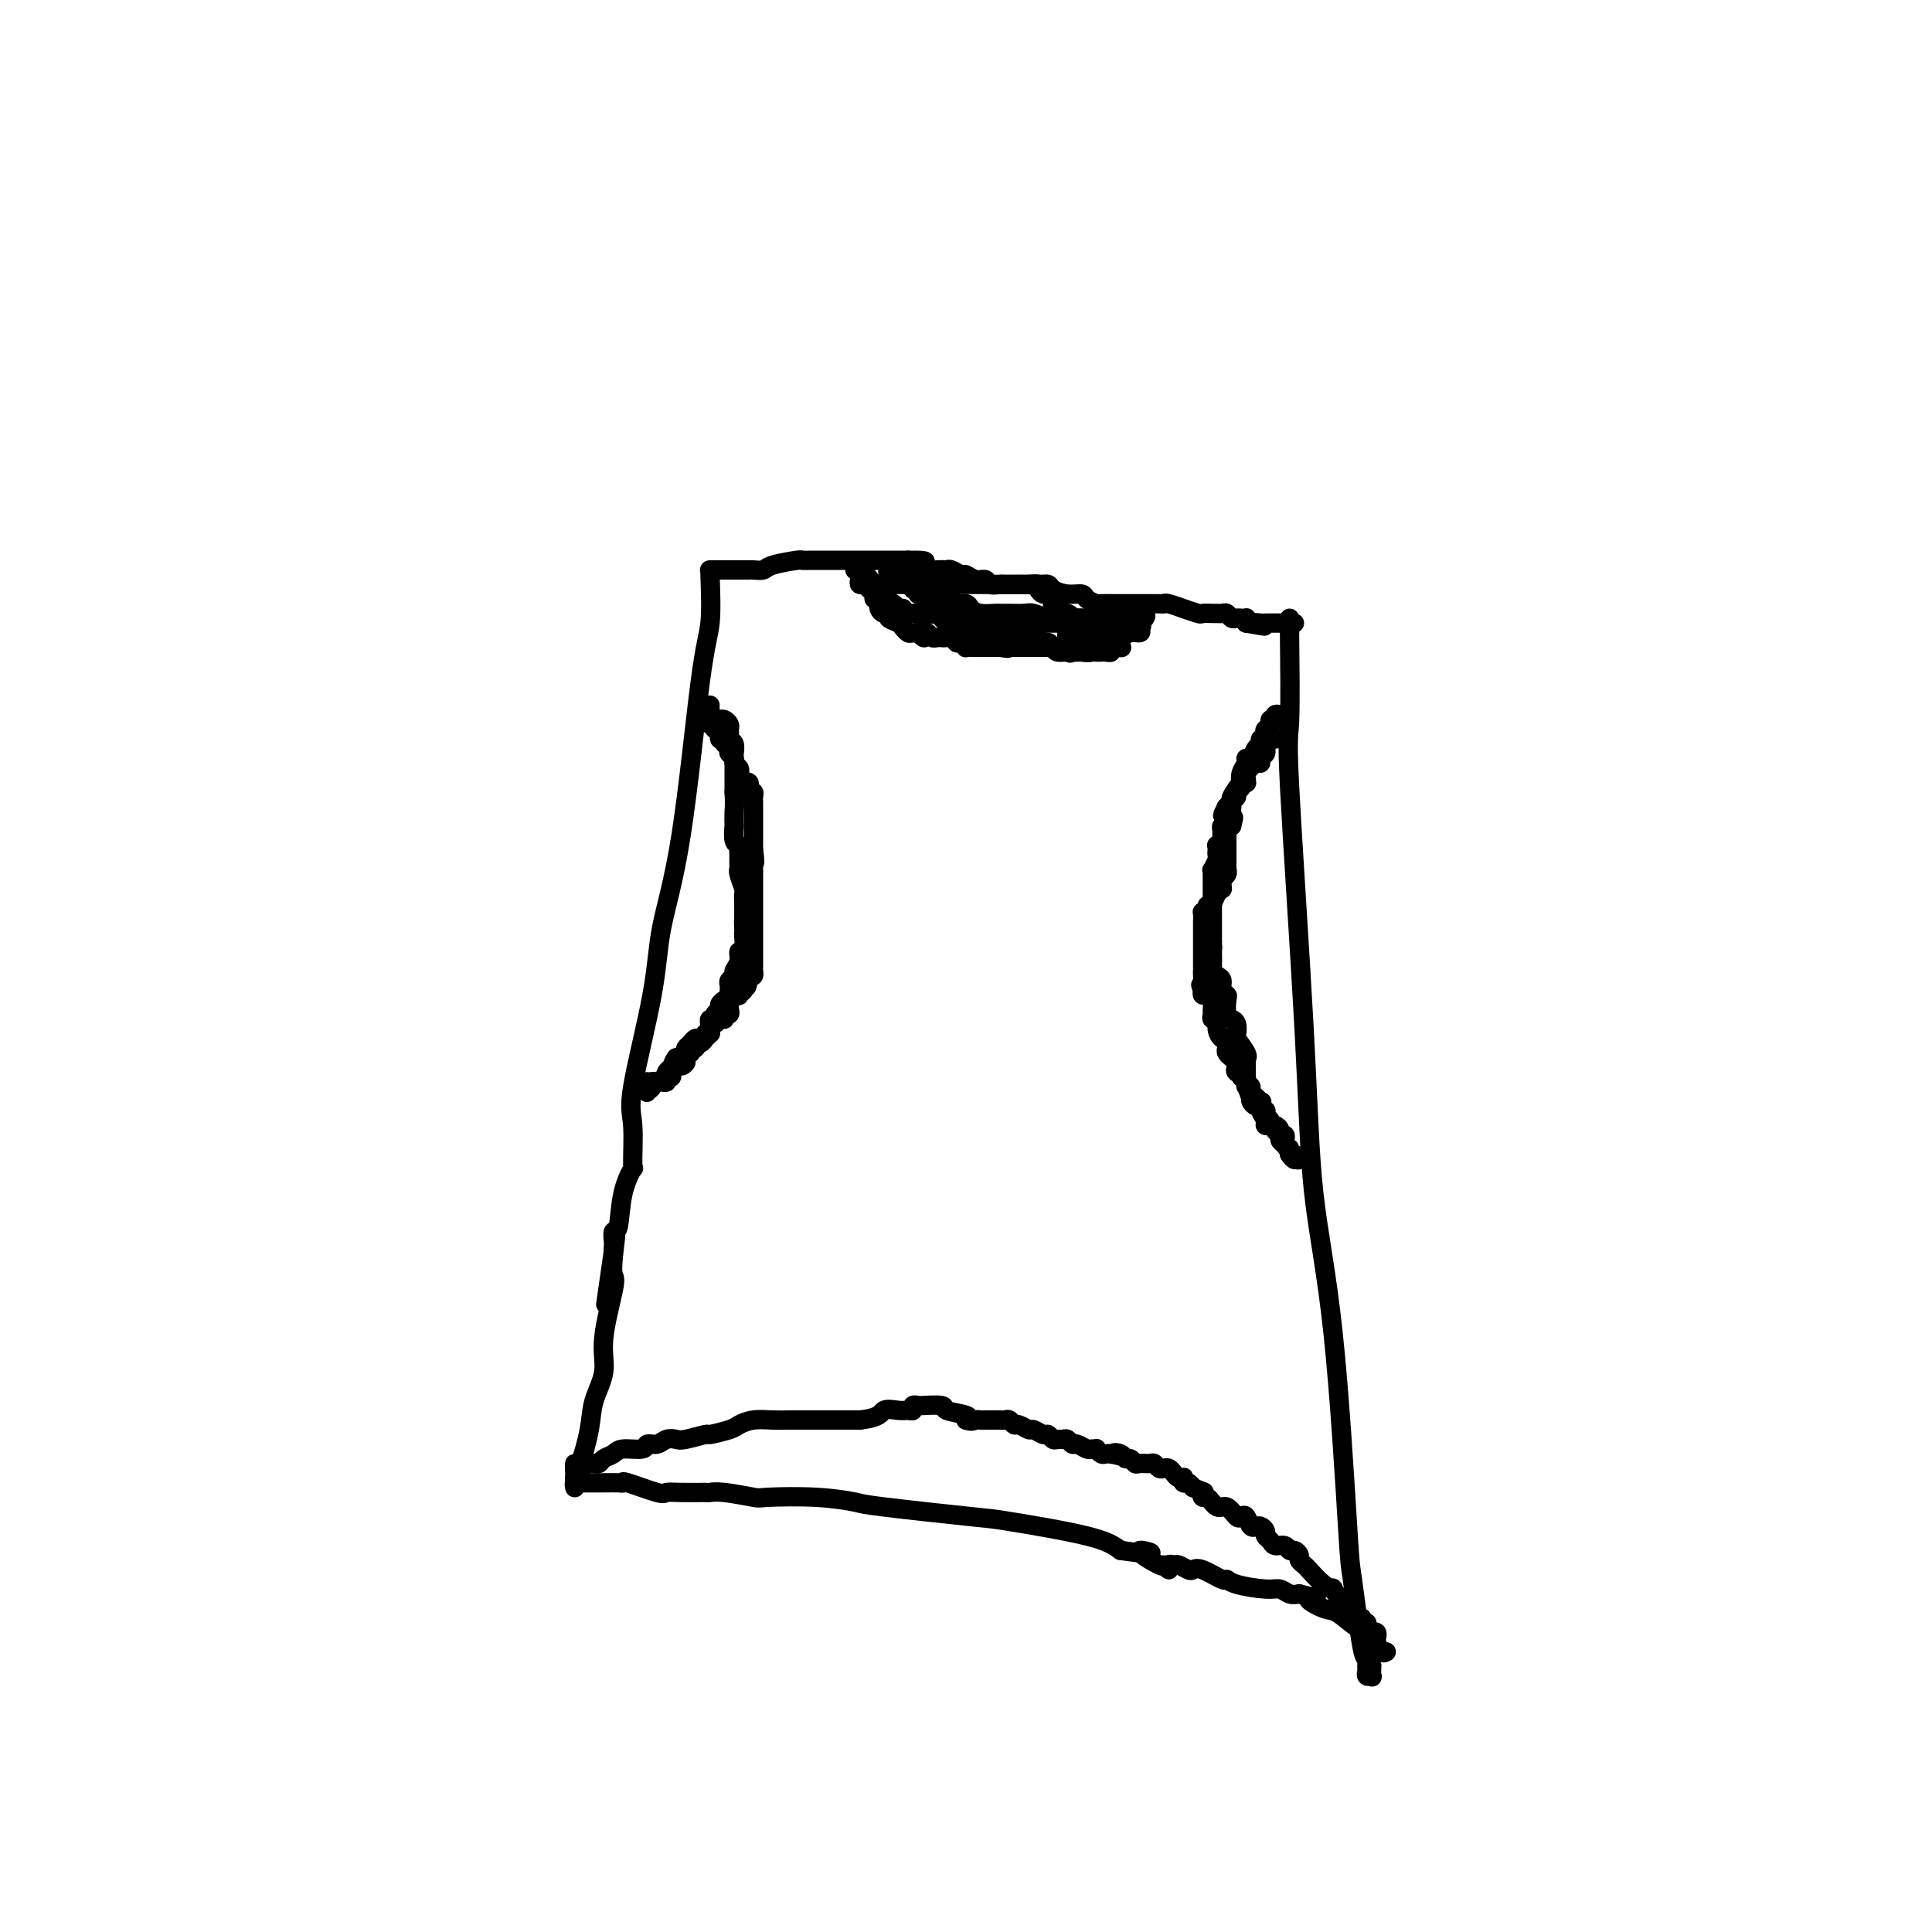 <svg viewBox='0 0 400 400' version='1.1' xmlns='http://www.w3.org/2000/svg' xmlns:xlink='http://www.w3.org/1999/xlink'><g fill='none' stroke='#000000' stroke-width='4' stroke-linecap='round' stroke-linejoin='round'><path d='M147,119c0.136,3.704 0.271,7.409 0,10c-0.271,2.591 -0.949,4.069 -2,12c-1.051,7.931 -2.474,22.314 -4,32c-1.526,9.686 -3.156,14.674 -4,19c-0.844,4.326 -0.904,7.989 -2,14c-1.096,6.011 -3.229,14.369 -4,19c-0.771,4.631 -0.181,5.536 0,8c0.181,2.464 -0.046,6.487 0,8c0.046,1.513 0.366,0.517 0,1c-0.366,0.483 -1.419,2.444 -2,5c-0.581,2.556 -0.692,5.707 -1,7c-0.308,1.293 -0.815,0.728 -1,1c-0.185,0.272 -0.050,1.381 0,2c0.050,0.619 0.014,0.748 0,1c-0.014,0.252 -0.007,0.626 0,1'/><path d='M127,259c-3.097,21.659 -0.838,5.807 0,0c0.838,-5.807 0.255,-1.570 0,1c-0.255,2.570 -0.180,3.474 0,4c0.180,0.526 0.467,0.674 0,3c-0.467,2.326 -1.687,6.828 -2,10c-0.313,3.172 0.280,5.012 0,7c-0.280,1.988 -1.434,4.123 -2,6c-0.566,1.877 -0.544,3.497 -1,6c-0.456,2.503 -1.390,5.890 -2,7c-0.610,1.110 -0.895,-0.056 -1,0c-0.105,0.056 -0.028,1.335 0,2c0.028,0.665 0.008,0.718 0,1c-0.008,0.282 -0.002,0.795 0,1c0.002,0.205 0.001,0.103 0,0'/><path d='M267,128c-0.002,0.133 -0.003,0.265 0,1c0.003,0.735 0.011,2.072 0,2c-0.011,-0.072 -0.041,-1.553 0,2c0.041,3.553 0.153,12.139 0,16c-0.153,3.861 -0.570,2.998 0,14c0.570,11.002 2.127,33.870 3,50c0.873,16.130 1.064,25.522 2,34c0.936,8.478 2.619,16.042 4,29c1.381,12.958 2.461,31.311 3,40c0.539,8.689 0.537,7.714 1,11c0.463,3.286 1.391,10.832 2,14c0.609,3.168 0.899,1.959 1,2c0.101,0.041 0.013,1.334 0,2c-0.013,0.666 0.049,0.707 0,1c-0.049,0.293 -0.209,0.838 0,1c0.209,0.162 0.788,-0.060 1,0c0.212,0.060 0.057,0.401 0,0c-0.057,-0.401 -0.016,-1.543 0,-2c0.016,-0.457 0.008,-0.228 0,0'/><path d='M119,308c-0.086,-0.423 -0.172,-0.845 0,-1c0.172,-0.155 0.603,-0.042 1,0c0.397,0.042 0.762,0.012 1,0c0.238,-0.012 0.349,-0.005 1,0c0.651,0.005 1.842,0.009 3,0c1.158,-0.009 2.284,-0.031 3,0c0.716,0.031 1.021,0.113 1,0c-0.021,-0.113 -0.369,-0.423 1,0c1.369,0.423 4.457,1.578 6,2c1.543,0.422 1.543,0.112 2,0c0.457,-0.112 1.370,-0.026 3,0c1.630,0.026 3.977,-0.007 5,0c1.023,0.007 0.721,0.053 1,0c0.279,-0.053 1.140,-0.207 3,0c1.860,0.207 4.721,0.775 6,1c1.279,0.225 0.977,0.106 3,0c2.023,-0.106 6.371,-0.199 10,0c3.629,0.199 6.539,0.689 8,1c1.461,0.311 1.471,0.442 6,1c4.529,0.558 13.575,1.541 18,2c4.425,0.459 4.230,0.393 8,1c3.770,0.607 11.506,1.888 16,3c4.494,1.112 5.747,2.056 7,3'/><path d='M232,321c10.421,1.514 4.973,-0.201 4,0c-0.973,0.201 2.527,2.317 4,3c1.473,0.683 0.918,-0.067 1,0c0.082,0.067 0.799,0.950 1,1c0.201,0.050 -0.115,-0.732 0,-1c0.115,-0.268 0.662,-0.021 1,0c0.338,0.021 0.469,-0.183 1,0c0.531,0.183 1.462,0.752 2,1c0.538,0.248 0.682,0.174 1,0c0.318,-0.174 0.809,-0.449 2,0c1.191,0.449 3.082,1.622 4,2c0.918,0.378 0.865,-0.039 1,0c0.135,0.039 0.459,0.532 2,1c1.541,0.468 4.300,0.909 6,1c1.700,0.091 2.342,-0.168 3,0c0.658,0.168 1.331,0.762 2,1c0.669,0.238 1.335,0.119 2,0'/><path d='M269,330c6.027,1.500 2.595,0.751 2,1c-0.595,0.249 1.647,1.496 3,2c1.353,0.504 1.815,0.265 3,1c1.185,0.735 3.092,2.445 4,3c0.908,0.555 0.818,-0.044 1,0c0.182,0.044 0.636,0.732 1,1c0.364,0.268 0.636,0.118 1,0c0.364,-0.118 0.819,-0.203 1,0c0.181,0.203 0.087,0.695 0,1c-0.087,0.305 -0.168,0.422 0,1c0.168,0.578 0.584,1.617 1,2c0.416,0.383 0.833,0.109 1,0c0.167,-0.109 0.083,-0.055 0,0'/><path d='M119,306c0.408,0.091 0.816,0.182 1,0c0.184,-0.182 0.144,-0.636 0,-1c-0.144,-0.364 -0.390,-0.636 0,-1c0.390,-0.364 1.418,-0.818 2,-1c0.582,-0.182 0.720,-0.091 1,0c0.280,0.091 0.702,0.183 1,0c0.298,-0.183 0.470,-0.642 1,-1c0.530,-0.358 1.416,-0.617 2,-1c0.584,-0.383 0.866,-0.891 2,-1c1.134,-0.109 3.119,0.181 4,0c0.881,-0.181 0.656,-0.832 1,-1c0.344,-0.168 1.256,0.147 2,0c0.744,-0.147 1.320,-0.757 2,-1c0.680,-0.243 1.464,-0.121 2,0c0.536,0.121 0.825,0.240 2,0c1.175,-0.240 3.237,-0.839 4,-1c0.763,-0.161 0.227,0.114 1,0c0.773,-0.114 2.855,-0.619 4,-1c1.145,-0.381 1.355,-0.638 2,-1c0.645,-0.362 1.727,-0.829 3,-1c1.273,-0.171 2.739,-0.046 4,0c1.261,0.046 2.317,0.012 4,0c1.683,-0.012 3.991,-0.003 6,0c2.009,0.003 3.717,0.001 5,0c1.283,-0.001 2.142,-0.000 3,0'/><path d='M178,294c4.382,-0.454 4.336,-1.590 5,-2c0.664,-0.410 2.038,-0.096 3,0c0.962,0.096 1.511,-0.027 2,0c0.489,0.027 0.917,0.202 1,0c0.083,-0.202 -0.178,-0.783 0,-1c0.178,-0.217 0.794,-0.069 1,0c0.206,0.069 -0.000,0.060 1,0c1.000,-0.060 3.206,-0.171 4,0c0.794,0.171 0.175,0.623 1,1c0.825,0.377 3.093,0.679 4,1c0.907,0.321 0.454,0.660 0,1'/><path d='M200,294c1.174,0.464 1.610,0.124 2,0c0.390,-0.124 0.734,-0.033 1,0c0.266,0.033 0.452,0.008 1,0c0.548,-0.008 1.456,0.002 2,0c0.544,-0.002 0.722,-0.016 1,0c0.278,0.016 0.656,0.061 1,0c0.344,-0.061 0.654,-0.228 1,0c0.346,0.228 0.726,0.850 1,1c0.274,0.150 0.440,-0.171 1,0c0.560,0.171 1.512,0.834 2,1c0.488,0.166 0.512,-0.166 1,0c0.488,0.166 1.440,0.829 2,1c0.560,0.171 0.727,-0.152 1,0c0.273,0.152 0.651,0.777 1,1c0.349,0.223 0.670,0.045 1,0c0.330,-0.045 0.670,0.044 1,0c0.330,-0.044 0.652,-0.222 1,0c0.348,0.222 0.724,0.844 1,1c0.276,0.156 0.451,-0.155 1,0c0.549,0.155 1.470,0.777 2,1c0.530,0.223 0.667,0.046 1,0c0.333,-0.046 0.862,0.040 1,0c0.138,-0.040 -0.116,-0.207 0,0c0.116,0.207 0.603,0.788 1,1c0.397,0.212 0.704,0.057 1,0c0.296,-0.057 0.580,-0.015 1,0c0.420,0.015 0.977,0.004 1,0c0.023,-0.004 -0.489,-0.002 -1,0'/><path d='M230,301c4.820,1.100 1.869,0.351 1,0c-0.869,-0.351 0.343,-0.304 1,0c0.657,0.304 0.757,0.866 1,1c0.243,0.134 0.628,-0.161 1,0c0.372,0.161 0.729,0.779 1,1c0.271,0.221 0.454,0.045 1,0c0.546,-0.045 1.456,0.040 2,0c0.544,-0.040 0.723,-0.204 1,0c0.277,0.204 0.651,0.776 1,1c0.349,0.224 0.672,0.099 1,0c0.328,-0.099 0.663,-0.171 1,0c0.337,0.171 0.678,0.586 1,1c0.322,0.414 0.625,0.828 1,1c0.375,0.172 0.821,0.101 1,0c0.179,-0.101 0.089,-0.233 0,0c-0.089,0.233 -0.178,0.832 0,1c0.178,0.168 0.622,-0.095 1,0c0.378,0.095 0.689,0.547 1,1'/><path d='M247,308c3.092,1.239 2.323,0.838 2,1c-0.323,0.162 -0.199,0.888 0,1c0.199,0.112 0.473,-0.390 1,0c0.527,0.390 1.307,1.672 2,2c0.693,0.328 1.299,-0.297 2,0c0.701,0.297 1.498,1.515 2,2c0.502,0.485 0.708,0.235 1,0c0.292,-0.235 0.669,-0.456 1,0c0.331,0.456 0.614,1.589 1,2c0.386,0.411 0.873,0.099 1,0c0.127,-0.099 -0.106,0.015 0,0c0.106,-0.015 0.552,-0.158 1,0c0.448,0.158 0.897,0.616 1,1c0.103,0.384 -0.141,0.695 0,1c0.141,0.305 0.667,0.603 1,1c0.333,0.397 0.471,0.894 1,1c0.529,0.106 1.447,-0.179 2,0c0.553,0.179 0.740,0.822 1,1c0.260,0.178 0.593,-0.109 1,0c0.407,0.109 0.889,0.614 1,1c0.111,0.386 -0.148,0.654 0,1c0.148,0.346 0.704,0.770 1,1c0.296,0.230 0.334,0.266 1,1c0.666,0.734 1.962,2.166 3,3c1.038,0.834 1.818,1.071 2,1c0.182,-0.071 -0.234,-0.449 0,0c0.234,0.449 1.117,1.724 2,3'/><path d='M278,332c4.958,3.874 1.854,1.559 1,1c-0.854,-0.559 0.541,0.639 1,1c0.459,0.361 -0.017,-0.113 0,0c0.017,0.113 0.527,0.815 1,1c0.473,0.185 0.910,-0.146 1,0c0.090,0.146 -0.168,0.770 0,1c0.168,0.230 0.762,0.066 1,0c0.238,-0.066 0.119,-0.033 0,0'/><path d='M147,146c-0.006,0.445 -0.013,0.890 0,1c0.013,0.110 0.045,-0.115 0,0c-0.045,0.115 -0.166,0.570 0,1c0.166,0.430 0.619,0.836 1,1c0.381,0.164 0.691,0.085 1,0c0.309,-0.085 0.618,-0.177 1,0c0.382,0.177 0.838,0.624 1,1c0.162,0.376 0.029,0.682 0,1c-0.029,0.318 0.045,0.648 0,1c-0.045,0.352 -0.208,0.725 0,1c0.208,0.275 0.788,0.451 1,1c0.212,0.549 0.057,1.471 0,2c-0.057,0.529 -0.015,0.666 0,1c0.015,0.334 0.004,0.867 0,1c-0.004,0.133 -0.001,-0.133 0,0c0.001,0.133 0.000,0.665 0,1c-0.000,0.335 -0.000,0.471 0,1c0.000,0.529 0.000,1.450 0,2c-0.000,0.550 -0.000,0.729 0,1c0.000,0.271 0.000,0.636 0,1'/><path d='M152,164c0.156,2.878 0.046,3.072 0,4c-0.046,0.928 -0.026,2.592 0,3c0.026,0.408 0.060,-0.438 0,0c-0.060,0.438 -0.212,2.159 0,3c0.212,0.841 0.789,0.803 1,1c0.211,0.197 0.056,0.631 0,1c-0.056,0.369 -0.015,0.673 0,1c0.015,0.327 0.003,0.677 0,1c-0.003,0.323 0.003,0.619 0,1c-0.003,0.381 -0.015,0.847 0,1c0.015,0.153 0.057,-0.006 0,0c-0.057,0.006 -0.211,0.178 0,1c0.211,0.822 0.789,2.292 1,3c0.211,0.708 0.057,0.652 0,1c-0.057,0.348 -0.016,1.099 0,2c0.016,0.901 0.008,1.950 0,3'/><path d='M154,190c0.310,4.204 0.084,1.712 0,1c-0.084,-0.712 -0.027,0.354 0,1c0.027,0.646 0.022,0.872 0,1c-0.022,0.128 -0.063,0.156 0,1c0.063,0.844 0.228,2.502 0,3c-0.228,0.498 -0.849,-0.165 -1,0c-0.151,0.165 0.170,1.157 0,2c-0.170,0.843 -0.830,1.535 -1,2c-0.170,0.465 0.151,0.702 0,1c-0.151,0.298 -0.775,0.657 -1,1c-0.225,0.343 -0.050,0.669 0,1c0.050,0.331 -0.024,0.666 0,1c0.024,0.334 0.146,0.667 0,1c-0.146,0.333 -0.560,0.668 -1,1c-0.440,0.332 -0.906,0.663 -1,1c-0.094,0.337 0.185,0.682 0,1c-0.185,0.318 -0.833,0.610 -1,1c-0.167,0.390 0.149,0.878 0,1c-0.149,0.122 -0.761,-0.121 -1,0c-0.239,0.121 -0.106,0.606 0,1c0.106,0.394 0.183,0.697 0,1c-0.183,0.303 -0.627,0.606 -1,1c-0.373,0.394 -0.675,0.879 -1,1c-0.325,0.121 -0.675,-0.121 -1,0c-0.325,0.121 -0.627,0.607 -1,1c-0.373,0.393 -0.817,0.694 -1,1c-0.183,0.306 -0.104,0.618 0,1c0.104,0.382 0.234,0.834 0,1c-0.234,0.166 -0.832,0.045 -1,0c-0.168,-0.045 0.095,-0.013 0,0c-0.095,0.013 -0.547,0.006 -1,0'/><path d='M140,219c-1.417,1.973 0.042,0.907 0,1c-0.042,0.093 -1.585,1.345 -2,2c-0.415,0.655 0.296,0.714 0,1c-0.296,0.286 -1.600,0.798 -2,1c-0.400,0.202 0.103,0.094 0,0c-0.103,-0.094 -0.812,-0.172 -1,0c-0.188,0.172 0.146,0.596 0,1c-0.146,0.404 -0.771,0.789 -1,1c-0.229,0.211 -0.062,0.249 0,0c0.062,-0.249 0.018,-0.785 0,-1c-0.018,-0.215 -0.009,-0.107 0,0'/><path d='M265,148c-0.414,-0.112 -0.828,-0.223 -1,0c-0.172,0.223 -0.102,0.781 0,1c0.102,0.219 0.237,0.100 0,0c-0.237,-0.100 -0.847,-0.180 -1,0c-0.153,0.180 0.151,0.622 0,1c-0.151,0.378 -0.758,0.693 -1,1c-0.242,0.307 -0.121,0.606 0,1c0.121,0.394 0.240,0.884 0,1c-0.240,0.116 -0.839,-0.141 -1,0c-0.161,0.141 0.115,0.681 0,1c-0.115,0.319 -0.623,0.416 -1,1c-0.377,0.584 -0.623,1.653 -1,2c-0.377,0.347 -0.883,-0.029 -1,0c-0.117,0.029 0.157,0.463 0,1c-0.157,0.537 -0.745,1.176 -1,2c-0.255,0.824 -0.177,1.832 0,2c0.177,0.168 0.454,-0.505 0,0c-0.454,0.505 -1.637,2.187 -2,3c-0.363,0.813 0.095,0.757 0,1c-0.095,0.243 -0.741,0.784 -1,1c-0.259,0.216 -0.129,0.108 0,0'/><path d='M254,167c-1.703,3.117 -0.460,1.409 0,1c0.460,-0.409 0.137,0.482 0,1c-0.137,0.518 -0.090,0.664 0,1c0.090,0.336 0.221,0.863 0,1c-0.221,0.137 -0.795,-0.117 -1,0c-0.205,0.117 -0.041,0.605 0,1c0.041,0.395 -0.042,0.697 0,1c0.042,0.303 0.207,0.606 0,1c-0.207,0.394 -0.787,0.878 -1,1c-0.213,0.122 -0.061,-0.117 0,0c0.061,0.117 0.030,0.591 0,1c-0.030,0.409 -0.061,0.753 0,1c0.061,0.247 0.212,0.398 0,1c-0.212,0.602 -0.789,1.654 -1,2c-0.211,0.346 -0.057,-0.013 0,0c0.057,0.013 0.015,0.398 0,1c-0.015,0.602 -0.004,1.422 0,2c0.004,0.578 0.001,0.915 0,1c-0.001,0.085 -0.000,-0.081 0,0c0.000,0.081 0.000,0.410 0,1c-0.000,0.590 -0.000,1.440 0,2c0.000,0.560 0.000,0.829 0,1c-0.000,0.171 -0.000,0.245 0,1c0.000,0.755 0.000,2.191 0,3c-0.000,0.809 -0.000,0.990 0,1c0.000,0.010 0.000,-0.151 0,0c-0.000,0.151 -0.000,0.615 0,1c0.000,0.385 0.000,0.693 0,1'/><path d='M251,195c-0.464,4.485 -0.125,1.698 0,1c0.125,-0.698 0.036,0.692 0,1c-0.036,0.308 -0.020,-0.465 0,0c0.020,0.465 0.043,2.170 0,3c-0.043,0.830 -0.151,0.786 0,1c0.151,0.214 0.563,0.685 1,1c0.437,0.315 0.901,0.473 1,1c0.099,0.527 -0.167,1.423 0,2c0.167,0.577 0.766,0.836 1,1c0.234,0.164 0.102,0.233 0,1c-0.102,0.767 -0.173,2.231 0,3c0.173,0.769 0.590,0.843 1,1c0.410,0.157 0.814,0.397 1,1c0.186,0.603 0.155,1.570 0,2c-0.155,0.430 -0.434,0.322 0,1c0.434,0.678 1.580,2.143 2,3c0.420,0.857 0.112,1.108 0,1c-0.112,-0.108 -0.030,-0.575 0,0c0.030,0.575 0.008,2.193 0,3c-0.008,0.807 -0.002,0.802 0,1c0.002,0.198 0.001,0.599 0,1'/><path d='M258,224c1.101,4.501 0.355,1.252 0,0c-0.355,-1.252 -0.319,-0.508 0,0c0.319,0.508 0.922,0.780 1,1c0.078,0.220 -0.368,0.389 0,1c0.368,0.611 1.549,1.666 2,2c0.451,0.334 0.172,-0.051 0,0c-0.172,0.051 -0.238,0.538 0,1c0.238,0.462 0.781,0.898 1,1c0.219,0.102 0.114,-0.131 0,0c-0.114,0.131 -0.237,0.626 0,1c0.237,0.374 0.833,0.626 1,1c0.167,0.374 -0.095,0.870 0,1c0.095,0.130 0.547,-0.106 1,0c0.453,0.106 0.906,0.553 1,1c0.094,0.447 -0.171,0.893 0,1c0.171,0.107 0.777,-0.125 1,0c0.223,0.125 0.064,0.607 0,1c-0.064,0.393 -0.032,0.696 0,1'/><path d='M266,237c1.461,2.255 1.114,1.393 1,1c-0.114,-0.393 0.005,-0.315 0,0c-0.005,0.315 -0.135,0.868 0,1c0.135,0.132 0.536,-0.157 1,0c0.464,0.157 0.990,0.759 1,1c0.010,0.241 -0.495,0.120 -1,0'/><path d='M268,240c0.071,0.285 -0.750,-0.501 -1,-1c-0.250,-0.499 0.073,-0.711 0,-1c-0.073,-0.289 -0.540,-0.656 -1,-1c-0.460,-0.344 -0.912,-0.667 -1,-1c-0.088,-0.333 0.188,-0.678 0,-1c-0.188,-0.322 -0.839,-0.622 -1,-1c-0.161,-0.378 0.168,-0.835 0,-1c-0.168,-0.165 -0.834,-0.036 -1,0c-0.166,0.036 0.166,-0.019 0,0c-0.166,0.019 -0.832,0.111 -1,0c-0.168,-0.111 0.162,-0.425 0,-1c-0.162,-0.575 -0.814,-1.411 -1,-2c-0.186,-0.589 0.095,-0.931 0,-1c-0.095,-0.069 -0.565,0.137 -1,0c-0.435,-0.137 -0.834,-0.615 -1,-1c-0.166,-0.385 -0.097,-0.677 0,-1c0.097,-0.323 0.223,-0.679 0,-1c-0.223,-0.321 -0.795,-0.608 -1,-1c-0.205,-0.392 -0.045,-0.889 0,-1c0.045,-0.111 -0.026,0.162 0,0c0.026,-0.162 0.150,-0.761 0,-1c-0.150,-0.239 -0.575,-0.120 -1,0'/><path d='M257,223c-1.642,-2.870 -0.248,-1.543 0,-1c0.248,0.543 -0.651,0.304 -1,0c-0.349,-0.304 -0.150,-0.673 0,-1c0.150,-0.327 0.250,-0.612 0,-1c-0.250,-0.388 -0.852,-0.878 -1,-1c-0.148,-0.122 0.156,0.125 0,0c-0.156,-0.125 -0.774,-0.621 -1,-1c-0.226,-0.379 -0.061,-0.640 0,-1c0.061,-0.360 0.017,-0.817 0,-1c-0.017,-0.183 -0.009,-0.091 0,0'/><path d='M254,216c-0.421,-1.333 0.027,-1.165 0,-1c-0.027,0.165 -0.529,0.328 -1,0c-0.471,-0.328 -0.911,-1.148 -1,-2c-0.089,-0.852 0.173,-1.737 0,-2c-0.173,-0.263 -0.781,0.097 -1,0c-0.219,-0.097 -0.048,-0.652 0,-1c0.048,-0.348 -0.026,-0.488 0,-1c0.026,-0.512 0.151,-1.395 0,-2c-0.151,-0.605 -0.579,-0.932 -1,-1c-0.421,-0.068 -0.835,0.123 -1,0c-0.165,-0.123 -0.083,-0.562 0,-1'/><path d='M249,205c-0.774,-1.820 -0.207,-0.869 0,-1c0.207,-0.131 0.056,-1.344 0,-2c-0.056,-0.656 -0.015,-0.754 0,-1c0.015,-0.246 0.004,-0.639 0,-1c-0.004,-0.361 -0.001,-0.688 0,-1c0.001,-0.312 0.000,-0.608 0,-1c-0.000,-0.392 -0.000,-0.878 0,-1c0.000,-0.122 0.000,0.121 0,0c-0.000,-0.121 -0.000,-0.606 0,-1c0.000,-0.394 0.000,-0.697 0,-1c-0.000,-0.303 -0.000,-0.605 0,-1c0.000,-0.395 0.000,-0.884 0,-1c-0.000,-0.116 -0.001,0.141 0,0c0.001,-0.141 0.003,-0.679 0,-1c-0.003,-0.321 -0.011,-0.426 0,-1c0.011,-0.574 0.041,-1.616 0,-2c-0.041,-0.384 -0.155,-0.110 0,0c0.155,0.110 0.577,0.055 1,0'/><path d='M250,189c0.106,-2.669 -0.129,-1.341 0,-1c0.129,0.341 0.623,-0.304 1,-1c0.377,-0.696 0.636,-1.443 1,-2c0.364,-0.557 0.833,-0.922 1,-1c0.167,-0.078 0.031,0.133 0,0c-0.031,-0.133 0.044,-0.608 0,-1c-0.044,-0.392 -0.208,-0.701 0,-1c0.208,-0.299 0.788,-0.590 1,-1c0.212,-0.410 0.057,-0.940 0,-1c-0.057,-0.060 -0.015,0.350 0,0c0.015,-0.350 0.004,-1.459 0,-2c-0.004,-0.541 -0.002,-0.513 0,-1c0.002,-0.487 0.003,-1.490 0,-2c-0.003,-0.510 -0.011,-0.529 0,-1c0.011,-0.471 0.041,-1.396 0,-2c-0.041,-0.604 -0.155,-0.887 0,-1c0.155,-0.113 0.577,-0.057 1,0'/><path d='M255,171c0.774,-2.962 0.208,-1.367 0,-1c-0.208,0.367 -0.057,-0.493 0,-1c0.057,-0.507 0.019,-0.661 0,-1c-0.019,-0.339 -0.020,-0.864 0,-1c0.020,-0.136 0.062,0.119 0,0c-0.062,-0.119 -0.228,-0.610 0,-1c0.228,-0.390 0.849,-0.679 1,-1c0.151,-0.321 -0.170,-0.674 0,-1c0.170,-0.326 0.831,-0.627 1,-1c0.169,-0.373 -0.153,-0.820 0,-1c0.153,-0.180 0.779,-0.095 1,0c0.221,0.095 0.035,0.198 0,0c-0.035,-0.198 0.081,-0.697 0,-1c-0.081,-0.303 -0.358,-0.410 0,-1c0.358,-0.590 1.350,-1.665 2,-2c0.650,-0.335 0.959,0.069 1,0c0.041,-0.069 -0.185,-0.610 0,-1c0.185,-0.390 0.782,-0.629 1,-1c0.218,-0.371 0.059,-0.873 0,-1c-0.059,-0.127 -0.016,0.120 0,0c0.016,-0.120 0.005,-0.606 0,-1c-0.005,-0.394 -0.002,-0.697 0,-1'/><path d='M262,153c1.325,-2.785 1.139,-0.746 1,0c-0.139,0.746 -0.230,0.201 0,0c0.230,-0.201 0.780,-0.057 1,0c0.220,0.057 0.110,0.029 0,0'/><path d='M147,149c-0.009,0.033 -0.018,0.066 0,0c0.018,-0.066 0.061,-0.230 0,0c-0.061,0.230 -0.228,0.854 0,1c0.228,0.146 0.850,-0.186 1,0c0.150,0.186 -0.171,0.891 0,1c0.171,0.109 0.834,-0.378 1,0c0.166,0.378 -0.165,1.621 0,2c0.165,0.379 0.828,-0.106 1,0c0.172,0.106 -0.146,0.802 0,1c0.146,0.198 0.756,-0.102 1,0c0.244,0.102 0.122,0.605 0,1c-0.122,0.395 -0.243,0.683 0,1c0.243,0.317 0.849,0.662 1,1c0.151,0.338 -0.152,0.668 0,1c0.152,0.332 0.758,0.666 1,1c0.242,0.334 0.121,0.667 0,1'/><path d='M153,160c0.863,1.868 0.021,1.039 0,1c-0.021,-0.039 0.778,0.711 1,1c0.222,0.289 -0.133,0.115 0,0c0.133,-0.115 0.754,-0.171 1,0c0.246,0.171 0.119,0.570 0,1c-0.119,0.430 -0.228,0.890 0,1c0.228,0.110 0.793,-0.129 1,0c0.207,0.129 0.055,0.626 0,1c-0.055,0.374 -0.015,0.625 0,1c0.015,0.375 0.004,0.874 0,1c-0.004,0.126 -0.001,-0.121 0,0c0.001,0.121 0.000,0.610 0,1c-0.000,0.390 -0.000,0.682 0,1c0.000,0.318 0.000,0.662 0,1c-0.000,0.338 -0.000,0.669 0,1c0.000,0.331 0.000,0.662 0,1c-0.000,0.338 -0.000,0.682 0,1c0.000,0.318 0.000,0.611 0,1c-0.000,0.389 -0.000,0.874 0,1c0.000,0.126 0.000,-0.107 0,0c-0.000,0.107 -0.000,0.553 0,1'/><path d='M156,176c0.464,3.103 0.124,2.859 0,3c-0.124,0.141 -0.033,0.667 0,1c0.033,0.333 0.009,0.473 0,1c-0.009,0.527 -0.002,1.441 0,2c0.002,0.559 0.001,0.762 0,1c-0.001,0.238 -0.000,0.512 0,1c0.000,0.488 0.000,1.190 0,2c-0.000,0.810 -0.000,1.727 0,2c0.000,0.273 0.000,-0.099 0,0c-0.000,0.099 -0.000,0.671 0,1c0.000,0.329 0.000,0.417 0,1c-0.000,0.583 -0.000,1.662 0,2c0.000,0.338 -0.000,-0.063 0,0c0.000,0.063 0.000,0.590 0,1c-0.000,0.410 -0.000,0.701 0,1c0.000,0.299 0.000,0.605 0,1c-0.000,0.395 -0.000,0.879 0,1c0.000,0.121 0.000,-0.121 0,0c-0.000,0.121 -0.000,0.606 0,1c0.000,0.394 0.001,0.698 0,1c-0.001,0.302 -0.003,0.603 0,1c0.003,0.397 0.011,0.890 0,1c-0.011,0.110 -0.041,-0.163 0,0c0.041,0.163 0.155,0.761 0,1c-0.155,0.239 -0.577,0.120 -1,0'/><path d='M155,202c-0.377,4.200 -0.818,1.700 -1,1c-0.182,-0.700 -0.104,0.399 0,1c0.104,0.601 0.234,0.703 0,1c-0.234,0.297 -0.833,0.787 -1,1c-0.167,0.213 0.099,0.147 0,0c-0.099,-0.147 -0.561,-0.375 -1,0c-0.439,0.375 -0.854,1.353 -1,2c-0.146,0.647 -0.024,0.962 0,1c0.024,0.038 -0.049,-0.201 0,0c0.049,0.201 0.221,0.842 0,1c-0.221,0.158 -0.833,-0.169 -1,0c-0.167,0.169 0.113,0.833 0,1c-0.113,0.167 -0.619,-0.161 -1,0c-0.381,0.161 -0.637,0.813 -1,1c-0.363,0.187 -0.833,-0.089 -1,0c-0.167,0.089 -0.030,0.545 0,1c0.030,0.455 -0.047,0.911 0,1c0.047,0.089 0.219,-0.187 0,0c-0.219,0.187 -0.828,0.839 -1,1c-0.172,0.161 0.093,-0.168 0,0c-0.093,0.168 -0.546,0.834 -1,1c-0.454,0.166 -0.910,-0.166 -1,0c-0.090,0.166 0.186,0.832 0,1c-0.186,0.168 -0.833,-0.161 -1,0c-0.167,0.161 0.147,0.813 0,1c-0.147,0.187 -0.756,-0.089 -1,0c-0.244,0.089 -0.122,0.545 0,1'/><path d='M142,219c-1.907,2.808 -0.175,1.327 0,1c0.175,-0.327 -1.207,0.500 -2,1c-0.793,0.500 -0.996,0.674 -1,1c-0.004,0.326 0.192,0.805 0,1c-0.192,0.195 -0.772,0.105 -1,0c-0.228,-0.105 -0.104,-0.225 0,0c0.104,0.225 0.186,0.796 0,1c-0.186,0.204 -0.642,0.041 -1,0c-0.358,-0.041 -0.618,0.039 -1,0c-0.382,-0.039 -0.886,-0.196 -1,0c-0.114,0.196 0.162,0.745 0,1c-0.162,0.255 -0.760,0.216 -1,0c-0.240,-0.216 -0.120,-0.608 0,-1'/><path d='M134,224c-1.333,0.833 -0.667,0.417 0,0'/><path d='M147,118c0.024,-0.000 0.048,-0.000 0,0c-0.048,0.000 -0.168,0.000 0,0c0.168,-0.000 0.625,-0.000 1,0c0.375,0.000 0.668,0.000 1,0c0.332,-0.000 0.704,-0.000 1,0c0.296,0.000 0.517,0.001 1,0c0.483,-0.001 1.228,-0.003 2,0c0.772,0.003 1.570,0.011 2,0c0.430,-0.011 0.492,-0.041 1,0c0.508,0.041 1.460,0.155 2,0c0.540,-0.155 0.666,-0.577 2,-1c1.334,-0.423 3.874,-0.845 5,-1c1.126,-0.155 0.837,-0.041 1,0c0.163,0.041 0.778,0.011 2,0c1.222,-0.011 3.050,-0.003 4,0c0.950,0.003 1.020,0.001 2,0c0.980,-0.001 2.869,-0.000 4,0c1.131,0.000 1.504,0.000 2,0c0.496,-0.000 1.116,-0.000 2,0c0.884,0.000 2.031,0.000 3,0c0.969,-0.000 1.761,-0.000 2,0c0.239,0.000 -0.075,0.000 0,0c0.075,-0.000 0.537,-0.000 1,0'/><path d='M188,116c6.528,-0.087 2.347,0.695 1,1c-1.347,0.305 0.140,0.134 1,0c0.860,-0.134 1.091,-0.232 1,0c-0.091,0.232 -0.506,0.793 0,1c0.506,0.207 1.932,0.060 3,0c1.068,-0.060 1.777,-0.031 2,0c0.223,0.031 -0.040,0.065 0,0c0.040,-0.065 0.382,-0.229 1,0c0.618,0.229 1.512,0.850 2,1c0.488,0.150 0.568,-0.170 1,0c0.432,0.170 1.215,0.830 2,1c0.785,0.170 1.573,-0.151 2,0c0.427,0.151 0.492,0.772 1,1c0.508,0.228 1.460,0.061 2,0c0.540,-0.061 0.669,-0.016 1,0c0.331,0.016 0.865,0.004 1,0c0.135,-0.004 -0.129,-0.001 0,0c0.129,0.001 0.650,0.000 1,0c0.350,-0.000 0.529,-0.000 1,0c0.471,0.000 1.236,0.000 2,0'/><path d='M213,121c4.064,0.770 1.724,0.196 1,0c-0.724,-0.196 0.167,-0.015 1,0c0.833,0.015 1.608,-0.137 2,0c0.392,0.137 0.399,0.562 1,1c0.601,0.438 1.794,0.888 3,1c1.206,0.112 2.425,-0.114 3,0c0.575,0.114 0.505,0.566 1,1c0.495,0.434 1.555,0.848 2,1c0.445,0.152 0.277,0.041 1,0c0.723,-0.041 2.338,-0.011 3,0c0.662,0.011 0.370,0.003 1,0c0.630,-0.003 2.183,-0.000 3,0c0.817,0.000 0.899,-0.001 1,0c0.101,0.001 0.221,0.004 1,0c0.779,-0.004 2.216,-0.016 3,0c0.784,0.016 0.914,0.061 1,0c0.086,-0.061 0.126,-0.227 1,0c0.874,0.227 2.581,0.845 3,1c0.419,0.155 -0.449,-0.155 0,0c0.449,0.155 2.214,0.774 3,1c0.786,0.226 0.592,0.060 1,0c0.408,-0.060 1.419,-0.012 2,0c0.581,0.012 0.733,-0.011 1,0c0.267,0.011 0.649,0.055 1,0c0.351,-0.055 0.672,-0.211 1,0c0.328,0.211 0.662,0.788 1,1c0.338,0.212 0.679,0.060 1,0c0.321,-0.060 0.622,-0.026 1,0c0.378,0.026 0.832,0.046 1,0c0.168,-0.046 0.048,-0.156 0,0c-0.048,0.156 -0.024,0.578 0,1'/><path d='M258,129c7.084,1.238 2.294,0.332 1,0c-1.294,-0.332 0.909,-0.089 2,0c1.091,0.089 1.069,0.024 1,0c-0.069,-0.024 -0.186,-0.006 0,0c0.186,0.006 0.676,0.002 1,0c0.324,-0.002 0.483,-0.000 1,0c0.517,0.000 1.393,0.000 2,0c0.607,-0.000 0.946,-0.000 1,0c0.054,0.000 -0.178,0.000 0,0c0.178,-0.000 0.765,-0.000 1,0c0.235,0.000 0.117,0.000 0,0'/><path d='M177,118c0.416,0.342 0.832,0.683 1,1c0.168,0.317 0.087,0.609 0,1c-0.087,0.391 -0.182,0.879 0,1c0.182,0.121 0.641,-0.126 1,0c0.359,0.126 0.618,0.626 1,1c0.382,0.374 0.887,0.621 1,1c0.113,0.379 -0.167,0.889 0,1c0.167,0.111 0.779,-0.176 1,0c0.221,0.176 0.049,0.817 0,1c-0.049,0.183 0.024,-0.092 0,0c-0.024,0.092 -0.143,0.549 0,1c0.143,0.451 0.550,0.895 1,1c0.450,0.105 0.943,-0.131 1,0c0.057,0.131 -0.321,0.627 0,1c0.321,0.373 1.343,0.622 2,1c0.657,0.378 0.950,0.886 1,1c0.050,0.114 -0.144,-0.166 0,0c0.144,0.166 0.626,0.776 1,1c0.374,0.224 0.639,0.060 1,0c0.361,-0.060 0.817,-0.017 1,0c0.183,0.017 0.091,0.009 0,0'/><path d='M190,131c2.190,2.027 1.164,0.596 1,0c-0.164,-0.596 0.532,-0.356 1,0c0.468,0.356 0.708,0.826 1,1c0.292,0.174 0.638,0.050 1,0c0.362,-0.050 0.741,-0.027 1,0c0.259,0.027 0.399,0.059 1,0c0.601,-0.059 1.664,-0.208 2,0c0.336,0.208 -0.054,0.774 0,1c0.054,0.226 0.553,0.113 1,0c0.447,-0.113 0.841,-0.226 1,0c0.159,0.226 0.083,0.793 0,1c-0.083,0.207 -0.172,0.056 0,0c0.172,-0.056 0.605,-0.015 1,0c0.395,0.015 0.752,0.004 1,0c0.248,-0.004 0.386,-0.001 1,0c0.614,0.001 1.704,0.000 2,0c0.296,-0.000 -0.201,-0.000 0,0c0.201,0.000 1.101,0.000 2,0'/><path d='M207,134c2.792,0.464 1.270,0.124 1,0c-0.270,-0.124 0.710,-0.033 1,0c0.290,0.033 -0.109,0.009 0,0c0.109,-0.009 0.728,-0.002 1,0c0.272,0.002 0.199,0.001 1,0c0.801,-0.001 2.477,-0.000 3,0c0.523,0.000 -0.106,0.000 0,0c0.106,-0.000 0.947,-0.000 2,0c1.053,0.000 2.319,0.000 3,0c0.681,-0.000 0.778,-0.000 1,0c0.222,0.000 0.570,0.000 1,0c0.430,-0.000 0.941,-0.000 1,0c0.059,0.000 -0.335,0.000 0,0c0.335,-0.000 1.399,-0.000 2,0c0.601,0.000 0.738,0.000 1,0c0.262,-0.000 0.647,-0.000 1,0c0.353,0.000 0.672,0.000 1,0c0.328,-0.000 0.665,-0.000 1,0c0.335,0.000 0.667,0.000 1,0c0.333,-0.000 0.666,-0.000 1,0'/><path d='M230,134c3.782,0.043 1.737,0.151 1,0c-0.737,-0.151 -0.166,-0.562 0,-1c0.166,-0.438 -0.074,-0.905 0,-1c0.074,-0.095 0.463,0.181 1,0c0.537,-0.181 1.221,-0.818 2,-1c0.779,-0.182 1.651,0.091 2,0c0.349,-0.091 0.174,-0.545 0,-1'/><path d='M236,130c0.871,-0.801 0.048,-0.803 0,-1c-0.048,-0.197 0.678,-0.589 1,-1c0.322,-0.411 0.241,-0.842 0,-1c-0.241,-0.158 -0.642,-0.042 -1,0c-0.358,0.042 -0.674,0.011 -1,0c-0.326,-0.011 -0.661,-0.003 -1,0c-0.339,0.003 -0.683,0.001 -1,0c-0.317,-0.001 -0.608,-0.001 -1,0c-0.392,0.001 -0.883,0.004 -1,0c-0.117,-0.004 0.142,-0.015 0,0c-0.142,0.015 -0.684,0.057 -1,0c-0.316,-0.057 -0.404,-0.211 -1,0c-0.596,0.211 -1.699,0.788 -2,1c-0.301,0.212 0.200,0.061 0,0c-0.200,-0.061 -1.100,-0.030 -2,0'/><path d='M225,128c-2.032,0.155 -1.114,0.043 -1,0c0.114,-0.043 -0.578,-0.015 -1,0c-0.422,0.015 -0.573,0.018 -1,0c-0.427,-0.018 -1.129,-0.057 -2,0c-0.871,0.057 -1.911,0.212 -3,0c-1.089,-0.212 -2.226,-0.789 -3,-1c-0.774,-0.211 -1.183,-0.056 -2,0c-0.817,0.056 -2.040,0.012 -3,0c-0.960,-0.012 -1.657,0.007 -2,0c-0.343,-0.007 -0.333,-0.040 -1,0c-0.667,0.040 -2.010,0.152 -3,0c-0.990,-0.152 -1.626,-0.566 -2,-1c-0.374,-0.434 -0.484,-0.886 -1,-1c-0.516,-0.114 -1.437,0.109 -2,0c-0.563,-0.109 -0.768,-0.551 -1,-1c-0.232,-0.449 -0.492,-0.904 -1,-1c-0.508,-0.096 -1.263,0.166 -2,0c-0.737,-0.166 -1.455,-0.762 -2,-1c-0.545,-0.238 -0.916,-0.120 -1,0c-0.084,0.120 0.118,0.242 0,0c-0.118,-0.242 -0.556,-0.849 -1,-1c-0.444,-0.151 -0.892,0.156 -1,0c-0.108,-0.156 0.125,-0.773 0,-1c-0.125,-0.227 -0.607,-0.065 -1,0c-0.393,0.065 -0.696,0.032 -1,0'/><path d='M187,120c-2.432,-1.078 -0.512,-0.274 0,0c0.512,0.274 -0.386,0.016 -1,0c-0.614,-0.016 -0.946,0.210 -1,0c-0.054,-0.210 0.170,-0.855 0,-1c-0.170,-0.145 -0.736,0.210 -1,0c-0.264,-0.210 -0.228,-0.986 0,-1c0.228,-0.014 0.649,0.732 1,1c0.351,0.268 0.634,0.057 1,0c0.366,-0.057 0.815,0.041 1,0c0.185,-0.041 0.106,-0.222 0,0c-0.106,0.222 -0.240,0.848 0,1c0.240,0.152 0.853,-0.171 1,0c0.147,0.171 -0.172,0.834 0,1c0.172,0.166 0.834,-0.166 1,0c0.166,0.166 -0.166,0.829 0,1c0.166,0.171 0.828,-0.150 1,0c0.172,0.150 -0.146,0.771 0,1c0.146,0.229 0.756,0.065 1,0c0.244,-0.065 0.122,-0.033 0,0'/><path d='M191,123c1.200,0.796 0.699,0.788 1,1c0.301,0.212 1.404,0.646 2,1c0.596,0.354 0.683,0.630 1,1c0.317,0.370 0.862,0.834 1,1c0.138,0.166 -0.133,0.034 0,0c0.133,-0.034 0.669,0.029 1,0c0.331,-0.029 0.455,-0.151 1,0c0.545,0.151 1.509,0.576 2,1c0.491,0.424 0.509,0.846 1,1c0.491,0.154 1.455,0.041 2,0c0.545,-0.041 0.669,-0.011 1,0c0.331,0.011 0.867,0.003 1,0c0.133,-0.003 -0.138,-0.001 0,0c0.138,0.001 0.685,0.000 1,0c0.315,-0.000 0.399,-0.000 1,0c0.601,0.000 1.719,0.000 2,0c0.281,-0.000 -0.276,-0.000 0,0c0.276,0.000 1.383,0.000 2,0c0.617,-0.000 0.743,-0.000 1,0c0.257,0.000 0.646,0.000 1,0c0.354,-0.000 0.672,-0.000 1,0c0.328,0.000 0.664,0.000 1,0c0.336,-0.000 0.670,-0.000 1,0c0.330,0.000 0.655,0.000 1,0c0.345,-0.000 0.708,-0.000 1,0c0.292,0.000 0.512,0.000 1,0c0.488,-0.000 1.244,-0.000 2,0'/><path d='M221,129c3.024,0.001 1.585,0.003 1,0c-0.585,-0.003 -0.314,-0.011 0,0c0.314,0.011 0.673,0.041 1,0c0.327,-0.041 0.624,-0.152 1,0c0.376,0.152 0.833,0.565 1,1c0.167,0.435 0.045,0.890 0,1c-0.045,0.110 -0.011,-0.124 0,0c0.011,0.124 0.000,0.608 0,1c-0.000,0.392 0.011,0.694 0,1c-0.011,0.306 -0.044,0.618 0,1c0.044,0.382 0.167,0.834 0,1c-0.167,0.166 -0.622,0.045 -1,0c-0.378,-0.045 -0.679,-0.013 -1,0c-0.321,0.013 -0.660,0.006 -1,0'/><path d='M222,135c-0.582,0.452 -0.537,0.083 -1,0c-0.463,-0.083 -1.434,0.118 -2,0c-0.566,-0.118 -0.728,-0.557 -1,-1c-0.272,-0.443 -0.653,-0.889 -1,-1c-0.347,-0.111 -0.660,0.114 -1,0c-0.340,-0.114 -0.706,-0.566 -1,-1c-0.294,-0.434 -0.516,-0.848 -1,-1c-0.484,-0.152 -1.228,-0.041 -2,0c-0.772,0.041 -1.570,0.011 -2,0c-0.430,-0.011 -0.491,-0.002 -1,0c-0.509,0.002 -1.468,-0.003 -2,0c-0.532,0.003 -0.639,0.015 -1,0c-0.361,-0.015 -0.975,-0.057 -1,0c-0.025,0.057 0.539,0.212 0,0c-0.539,-0.212 -2.182,-0.793 -3,-1c-0.818,-0.207 -0.811,-0.041 -1,0c-0.189,0.041 -0.576,-0.042 -1,0c-0.424,0.042 -0.887,0.208 -1,0c-0.113,-0.208 0.124,-0.791 0,-1c-0.124,-0.209 -0.611,-0.045 -1,0c-0.389,0.045 -0.682,-0.029 -1,0c-0.318,0.029 -0.663,0.162 -1,0c-0.337,-0.162 -0.668,-0.618 -1,-1c-0.332,-0.382 -0.666,-0.691 -1,-1'/><path d='M194,127c-4.543,-1.238 -1.901,-0.332 -1,0c0.901,0.332 0.059,0.089 -1,0c-1.059,-0.089 -2.337,-0.023 -3,0c-0.663,0.023 -0.713,0.002 -1,0c-0.287,-0.002 -0.812,0.014 -1,0c-0.188,-0.014 -0.038,-0.059 0,0c0.038,0.059 -0.035,0.223 0,0c0.035,-0.223 0.177,-0.834 0,-1c-0.177,-0.166 -0.674,0.114 -1,0c-0.326,-0.114 -0.480,-0.622 -1,-1c-0.520,-0.378 -1.407,-0.627 -2,-1c-0.593,-0.373 -0.894,-0.871 -1,-1c-0.106,-0.129 -0.018,0.110 0,0c0.018,-0.110 -0.034,-0.568 0,-1c0.034,-0.432 0.152,-0.838 0,-1c-0.152,-0.162 -0.576,-0.081 -1,0'/><path d='M181,121c-2.180,-1.077 -1.131,-0.768 -1,-1c0.131,-0.232 -0.655,-1.004 -1,-1c-0.345,0.004 -0.247,0.786 0,1c0.247,0.214 0.644,-0.139 1,0c0.356,0.139 0.671,0.769 1,1c0.329,0.231 0.670,0.062 1,0c0.330,-0.062 0.647,-0.017 1,0c0.353,0.017 0.742,0.004 1,0c0.258,-0.004 0.383,-0.001 1,0c0.617,0.001 1.724,0.000 2,0c0.276,-0.000 -0.281,-0.000 0,0c0.281,0.000 1.399,0.000 2,0c0.601,-0.000 0.686,-0.000 1,0c0.314,0.000 0.858,0.000 1,0c0.142,-0.000 -0.117,-0.000 0,0c0.117,0.000 0.609,0.000 1,0c0.391,-0.000 0.682,-0.000 1,0c0.318,0.000 0.662,0.000 1,0c0.338,-0.000 0.668,-0.000 1,0c0.332,0.000 0.666,0.000 1,0'/><path d='M196,121c2.782,0.309 1.236,0.083 1,0c-0.236,-0.083 0.836,-0.022 2,0c1.164,0.022 2.420,0.006 3,0c0.580,-0.006 0.484,-0.002 1,0c0.516,0.002 1.644,0.000 2,0c0.356,-0.000 -0.058,-0.000 0,0c0.058,0.000 0.589,0.000 1,0c0.411,-0.000 0.700,-0.000 1,0c0.300,0.000 0.609,-0.000 1,0c0.391,0.000 0.864,0.000 1,0c0.136,-0.000 -0.065,-0.000 0,0c0.065,0.000 0.394,0.000 1,0c0.606,-0.000 1.487,-0.001 2,0c0.513,0.001 0.659,0.003 1,0c0.341,-0.003 0.879,-0.011 1,0c0.121,0.011 -0.175,0.041 0,0c0.175,-0.041 0.820,-0.152 1,0c0.180,0.152 -0.106,0.566 0,1c0.106,0.434 0.606,0.886 1,1c0.394,0.114 0.684,-0.110 1,0c0.316,0.110 0.658,0.555 1,1'/><path d='M218,124c0.431,0.852 0.009,1.482 0,2c-0.009,0.518 0.397,0.923 1,1c0.603,0.077 1.404,-0.176 2,0c0.596,0.176 0.985,0.779 1,1c0.015,0.221 -0.346,0.060 0,0c0.346,-0.060 1.399,-0.020 2,0c0.601,0.020 0.752,0.020 1,0c0.248,-0.020 0.595,-0.059 1,0c0.405,0.059 0.868,0.216 1,0c0.132,-0.216 -0.067,-0.805 0,-1c0.067,-0.195 0.400,0.003 1,0c0.600,-0.003 1.467,-0.208 2,0c0.533,0.208 0.730,0.829 1,1c0.270,0.171 0.611,-0.108 1,0c0.389,0.108 0.825,0.602 1,1c0.175,0.398 0.087,0.699 0,1'/><path d='M233,130c2.364,1.147 0.773,1.014 0,1c-0.773,-0.014 -0.728,0.091 -1,0c-0.272,-0.091 -0.860,-0.378 -1,0c-0.140,0.378 0.170,1.422 0,2c-0.170,0.578 -0.819,0.691 -1,1c-0.181,0.309 0.106,0.815 0,1c-0.106,0.185 -0.606,0.051 -1,0c-0.394,-0.051 -0.683,-0.018 -1,0c-0.317,0.018 -0.663,0.020 -1,0c-0.337,-0.020 -0.663,-0.062 -1,0c-0.337,0.062 -0.683,0.228 -1,0c-0.317,-0.228 -0.606,-0.850 -1,-1c-0.394,-0.150 -0.894,0.171 -1,0c-0.106,-0.171 0.182,-0.833 0,-1c-0.182,-0.167 -0.832,0.161 -1,0c-0.168,-0.161 0.147,-0.813 0,-1c-0.147,-0.187 -0.756,0.089 -1,0c-0.244,-0.089 -0.122,-0.545 0,-1'/><path d='M221,131c-0.671,-0.554 1.651,0.062 3,0c1.349,-0.062 1.724,-0.803 2,-1c0.276,-0.197 0.453,0.151 1,0c0.547,-0.151 1.464,-0.801 2,-1c0.536,-0.199 0.690,0.052 1,0c0.310,-0.052 0.775,-0.406 1,0c0.225,0.406 0.211,1.573 0,2c-0.211,0.427 -0.619,0.114 -1,0c-0.381,-0.114 -0.736,-0.031 -1,0c-0.264,0.031 -0.439,0.008 -1,0c-0.561,-0.008 -1.509,-0.002 -2,0c-0.491,0.002 -0.524,0.001 -1,0c-0.476,-0.001 -1.396,-0.000 -2,0c-0.604,0.000 -0.893,0.000 -1,0c-0.107,-0.000 -0.030,-0.000 0,0c0.030,0.000 0.015,0.000 0,0'/><path d='M222,131c-1.224,0.491 -0.283,0.720 0,1c0.283,0.280 -0.092,0.612 0,1c0.092,0.388 0.652,0.832 1,1c0.348,0.168 0.485,0.060 1,0c0.515,-0.060 1.408,-0.071 2,0c0.592,0.071 0.882,0.226 1,0c0.118,-0.226 0.065,-0.831 0,-1c-0.065,-0.169 -0.143,0.100 0,0c0.143,-0.100 0.508,-0.567 1,-1c0.492,-0.433 1.112,-0.832 1,-1c-0.112,-0.168 -0.954,-0.104 -2,0c-1.046,0.104 -2.294,0.248 -3,0c-0.706,-0.248 -0.869,-0.889 -1,-1c-0.131,-0.111 -0.231,0.307 -1,0c-0.769,-0.307 -2.207,-1.339 -3,-2c-0.793,-0.661 -0.942,-0.951 -1,-1c-0.058,-0.049 -0.026,0.141 0,0c0.026,-0.141 0.045,-0.615 0,-1c-0.045,-0.385 -0.156,-0.681 0,-1c0.156,-0.319 0.578,-0.659 1,-1'/></g>
</svg>